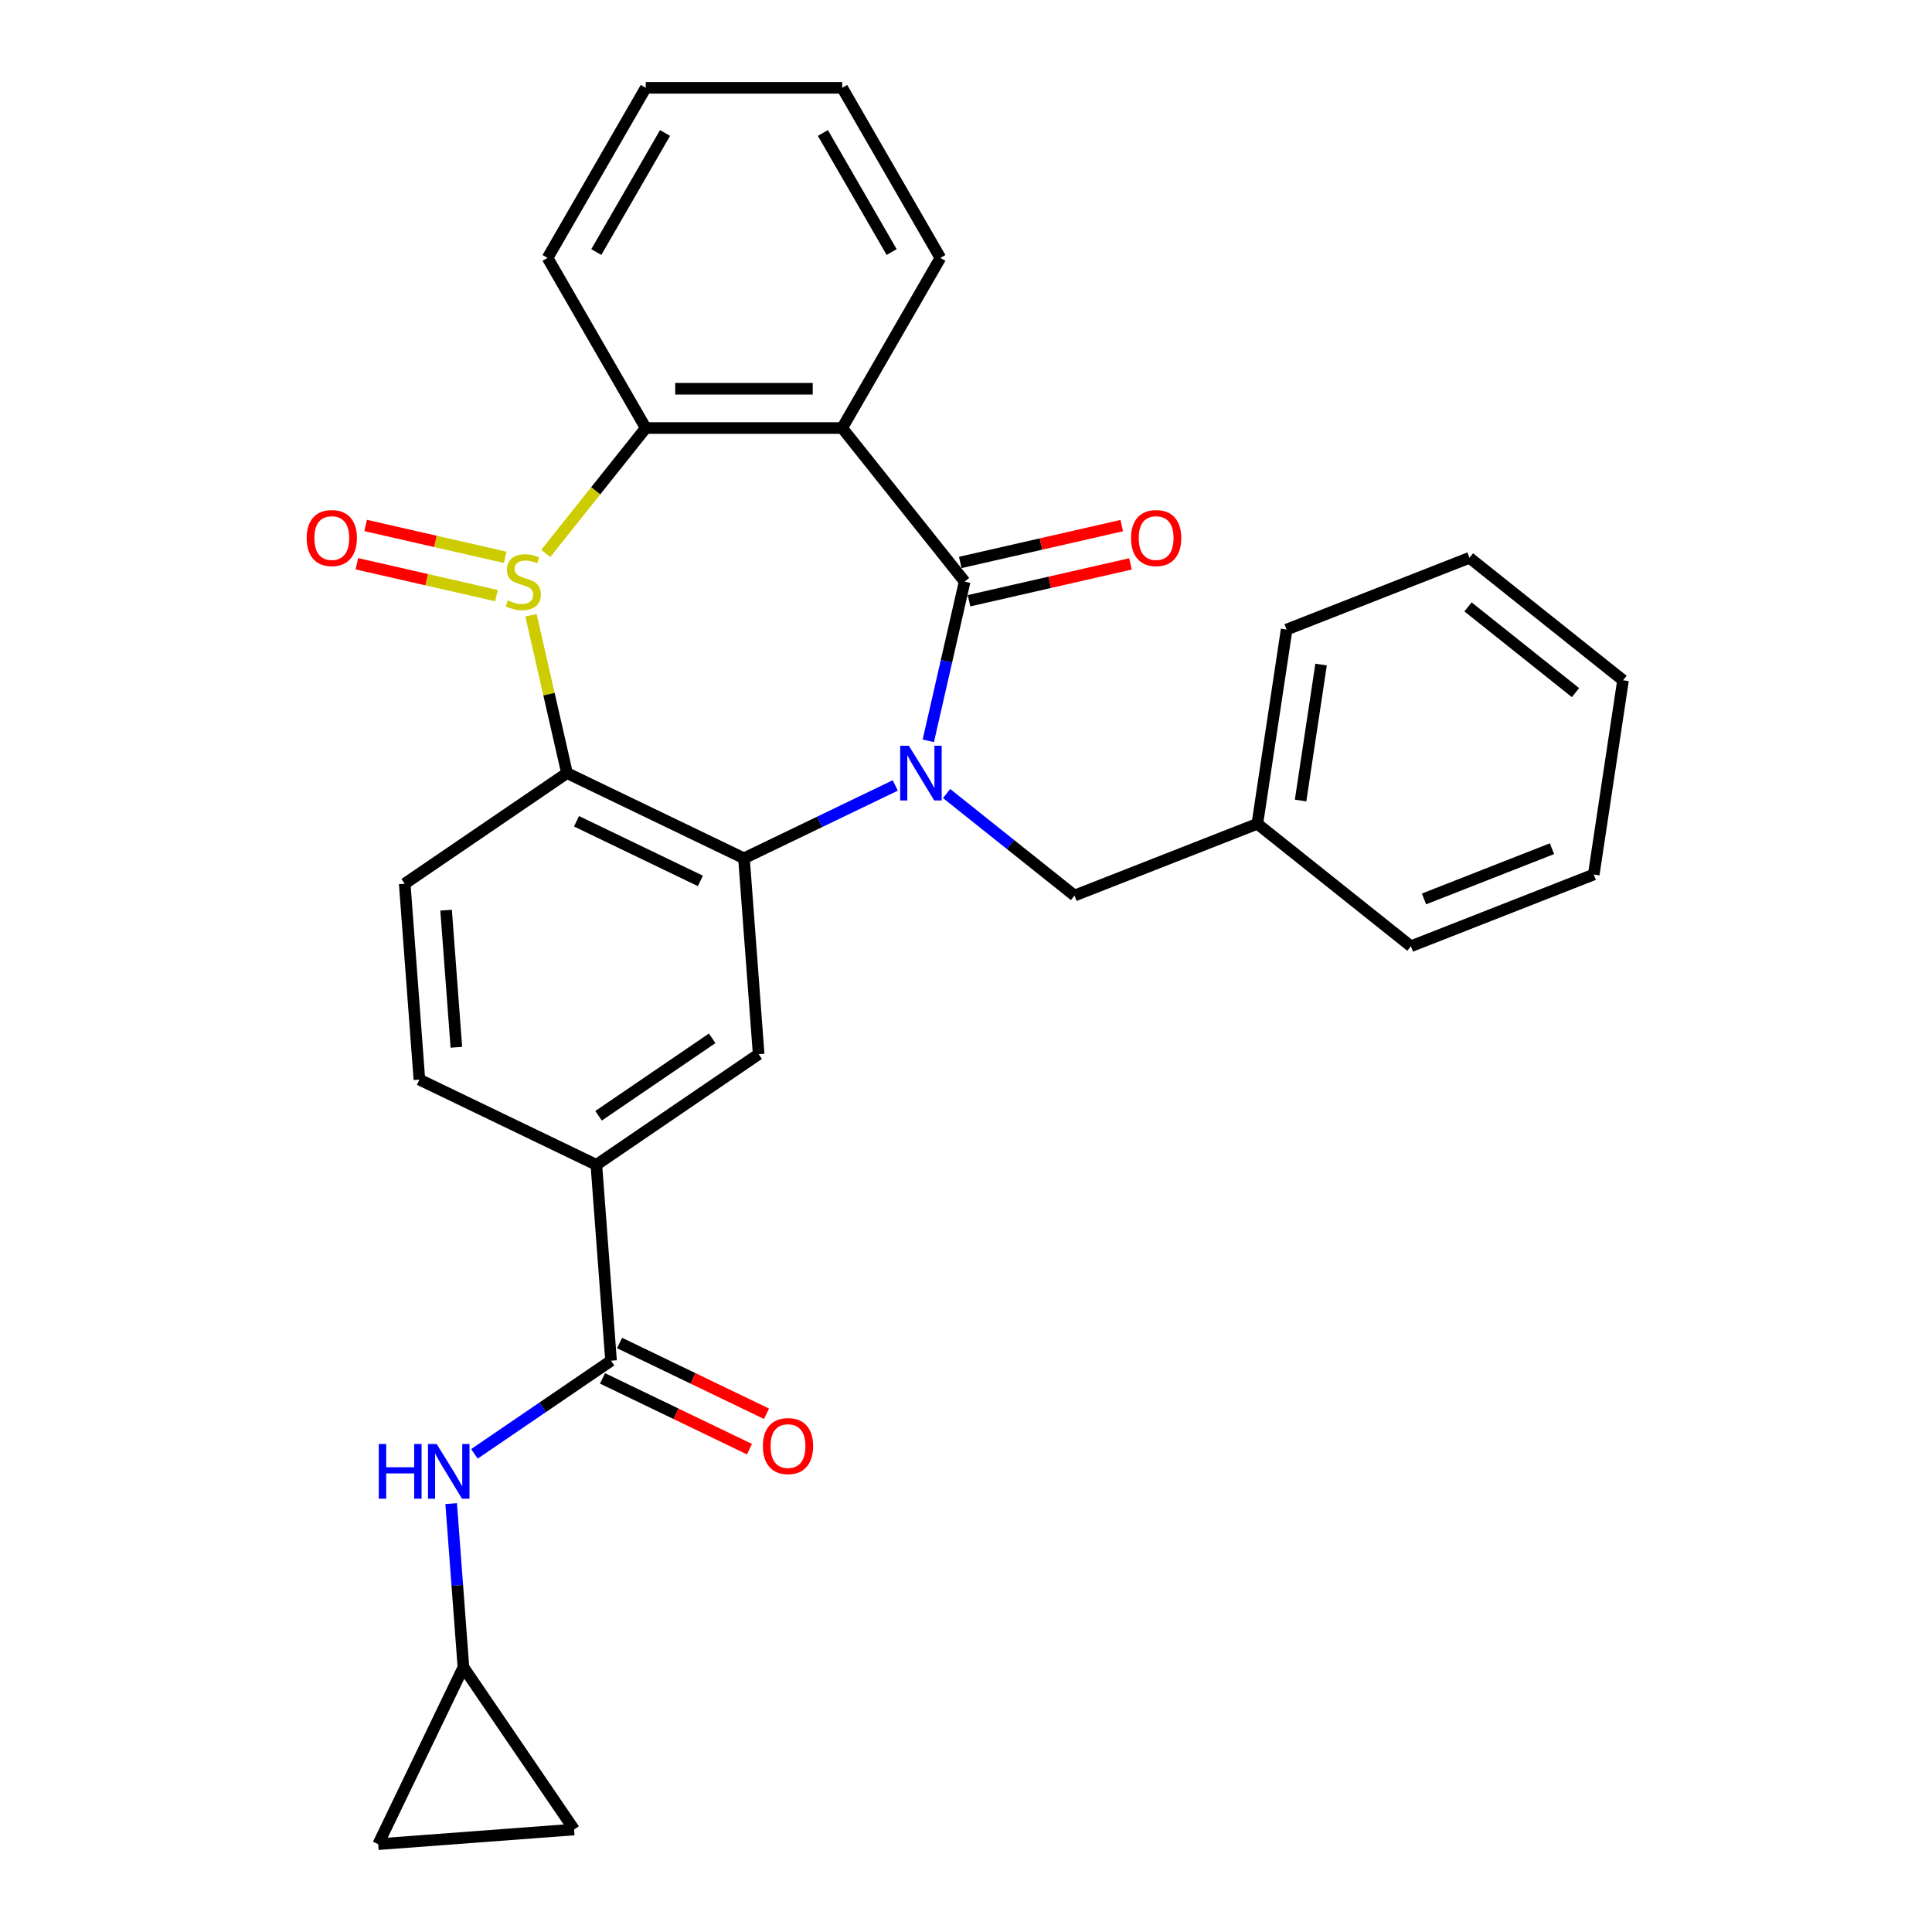<?xml version='1.0' encoding='iso-8859-1'?>
<svg version='1.1' baseProfile='full'
              xmlns='http://www.w3.org/2000/svg'
                      xmlns:rdkit='http://www.rdkit.org/xml'
                      xmlns:xlink='http://www.w3.org/1999/xlink'
                  xml:space='preserve'
width='1000px' height='1000px' viewBox='0 0 1000 1000'>
<!-- END OF HEADER -->
<rect style='opacity:1.0;fill:#FFFFFF;stroke:none' width='1000' height='1000' x='0' y='0'> </rect>
<path class='bond-1' d='M 480.489,383.447 L 489.894,342.239' style='fill:none;fill-rule:evenodd;stroke:#0000FF;stroke-width:6px;stroke-linecap:butt;stroke-linejoin:miter;stroke-opacity:1' />
<path class='bond-1' d='M 489.894,342.239 L 499.3,301.032' style='fill:none;fill-rule:evenodd;stroke:#000000;stroke-width:6px;stroke-linecap:butt;stroke-linejoin:miter;stroke-opacity:1' />
<path class='bond-2' d='M 463.395,406.545 L 424.237,425.403' style='fill:none;fill-rule:evenodd;stroke:#0000FF;stroke-width:6px;stroke-linecap:butt;stroke-linejoin:miter;stroke-opacity:1' />
<path class='bond-2' d='M 424.237,425.403 L 385.079,444.26' style='fill:none;fill-rule:evenodd;stroke:#000000;stroke-width:6px;stroke-linecap:butt;stroke-linejoin:miter;stroke-opacity:1' />
<path class='bond-11' d='M 489.958,410.741 L 523.06,437.139' style='fill:none;fill-rule:evenodd;stroke:#0000FF;stroke-width:6px;stroke-linecap:butt;stroke-linejoin:miter;stroke-opacity:1' />
<path class='bond-11' d='M 523.06,437.139 L 556.163,463.537' style='fill:none;fill-rule:evenodd;stroke:#000000;stroke-width:6px;stroke-linecap:butt;stroke-linejoin:miter;stroke-opacity:1' />
<path class='bond-0' d='M 274.834,318.453 L 284.157,359.301' style='fill:none;fill-rule:evenodd;stroke:#CCCC00;stroke-width:6px;stroke-linecap:butt;stroke-linejoin:miter;stroke-opacity:1' />
<path class='bond-0' d='M 284.157,359.301 L 293.48,400.149' style='fill:none;fill-rule:evenodd;stroke:#000000;stroke-width:6px;stroke-linecap:butt;stroke-linejoin:miter;stroke-opacity:1' />
<path class='bond-13' d='M 261.498,288.467 L 225.372,280.222' style='fill:none;fill-rule:evenodd;stroke:#CCCC00;stroke-width:6px;stroke-linecap:butt;stroke-linejoin:miter;stroke-opacity:1' />
<path class='bond-13' d='M 225.372,280.222 L 189.246,271.976' style='fill:none;fill-rule:evenodd;stroke:#FF0000;stroke-width:6px;stroke-linecap:butt;stroke-linejoin:miter;stroke-opacity:1' />
<path class='bond-13' d='M 256.974,308.291 L 220.848,300.045' style='fill:none;fill-rule:evenodd;stroke:#CCCC00;stroke-width:6px;stroke-linecap:butt;stroke-linejoin:miter;stroke-opacity:1' />
<path class='bond-13' d='M 220.848,300.045 L 184.722,291.8' style='fill:none;fill-rule:evenodd;stroke:#FF0000;stroke-width:6px;stroke-linecap:butt;stroke-linejoin:miter;stroke-opacity:1' />
<path class='bond-29' d='M 282.479,286.458 L 308.362,254.002' style='fill:none;fill-rule:evenodd;stroke:#CCCC00;stroke-width:6px;stroke-linecap:butt;stroke-linejoin:miter;stroke-opacity:1' />
<path class='bond-29' d='M 308.362,254.002 L 334.245,221.546' style='fill:none;fill-rule:evenodd;stroke:#000000;stroke-width:6px;stroke-linecap:butt;stroke-linejoin:miter;stroke-opacity:1' />
<path class='bond-4' d='M 499.3,301.032 L 435.912,221.546' style='fill:none;fill-rule:evenodd;stroke:#000000;stroke-width:6px;stroke-linecap:butt;stroke-linejoin:miter;stroke-opacity:1' />
<path class='bond-14' d='M 501.562,310.943 L 543.35,301.405' style='fill:none;fill-rule:evenodd;stroke:#000000;stroke-width:6px;stroke-linecap:butt;stroke-linejoin:miter;stroke-opacity:1' />
<path class='bond-14' d='M 543.35,301.405 L 585.137,291.868' style='fill:none;fill-rule:evenodd;stroke:#FF0000;stroke-width:6px;stroke-linecap:butt;stroke-linejoin:miter;stroke-opacity:1' />
<path class='bond-14' d='M 497.037,291.12 L 538.825,281.582' style='fill:none;fill-rule:evenodd;stroke:#000000;stroke-width:6px;stroke-linecap:butt;stroke-linejoin:miter;stroke-opacity:1' />
<path class='bond-14' d='M 538.825,281.582 L 580.613,272.044' style='fill:none;fill-rule:evenodd;stroke:#FF0000;stroke-width:6px;stroke-linecap:butt;stroke-linejoin:miter;stroke-opacity:1' />
<path class='bond-3' d='M 385.079,444.26 L 293.48,400.149' style='fill:none;fill-rule:evenodd;stroke:#000000;stroke-width:6px;stroke-linecap:butt;stroke-linejoin:miter;stroke-opacity:1' />
<path class='bond-3' d='M 362.517,455.963 L 298.398,425.085' style='fill:none;fill-rule:evenodd;stroke:#000000;stroke-width:6px;stroke-linecap:butt;stroke-linejoin:miter;stroke-opacity:1' />
<path class='bond-7' d='M 385.079,444.26 L 392.676,545.642' style='fill:none;fill-rule:evenodd;stroke:#000000;stroke-width:6px;stroke-linecap:butt;stroke-linejoin:miter;stroke-opacity:1' />
<path class='bond-10' d='M 293.48,400.149 L 209.48,457.419' style='fill:none;fill-rule:evenodd;stroke:#000000;stroke-width:6px;stroke-linecap:butt;stroke-linejoin:miter;stroke-opacity:1' />
<path class='bond-5' d='M 435.912,221.546 L 334.245,221.546' style='fill:none;fill-rule:evenodd;stroke:#000000;stroke-width:6px;stroke-linecap:butt;stroke-linejoin:miter;stroke-opacity:1' />
<path class='bond-5' d='M 420.662,201.212 L 349.495,201.212' style='fill:none;fill-rule:evenodd;stroke:#000000;stroke-width:6px;stroke-linecap:butt;stroke-linejoin:miter;stroke-opacity:1' />
<path class='bond-19' d='M 435.912,221.546 L 486.745,133.5' style='fill:none;fill-rule:evenodd;stroke:#000000;stroke-width:6px;stroke-linecap:butt;stroke-linejoin:miter;stroke-opacity:1' />
<path class='bond-21' d='M 334.245,221.546 L 283.412,133.5' style='fill:none;fill-rule:evenodd;stroke:#000000;stroke-width:6px;stroke-linecap:butt;stroke-linejoin:miter;stroke-opacity:1' />
<path class='bond-6' d='M 316.273,704.295 L 308.675,602.913' style='fill:none;fill-rule:evenodd;stroke:#000000;stroke-width:6px;stroke-linecap:butt;stroke-linejoin:miter;stroke-opacity:1' />
<path class='bond-9' d='M 316.273,704.295 L 280.914,728.402' style='fill:none;fill-rule:evenodd;stroke:#000000;stroke-width:6px;stroke-linecap:butt;stroke-linejoin:miter;stroke-opacity:1' />
<path class='bond-9' d='M 280.914,728.402 L 245.554,752.51' style='fill:none;fill-rule:evenodd;stroke:#0000FF;stroke-width:6px;stroke-linecap:butt;stroke-linejoin:miter;stroke-opacity:1' />
<path class='bond-17' d='M 311.862,713.455 L 349.89,731.768' style='fill:none;fill-rule:evenodd;stroke:#000000;stroke-width:6px;stroke-linecap:butt;stroke-linejoin:miter;stroke-opacity:1' />
<path class='bond-17' d='M 349.89,731.768 L 387.918,750.081' style='fill:none;fill-rule:evenodd;stroke:#FF0000;stroke-width:6px;stroke-linecap:butt;stroke-linejoin:miter;stroke-opacity:1' />
<path class='bond-17' d='M 320.684,695.135 L 358.712,713.448' style='fill:none;fill-rule:evenodd;stroke:#000000;stroke-width:6px;stroke-linecap:butt;stroke-linejoin:miter;stroke-opacity:1' />
<path class='bond-17' d='M 358.712,713.448 L 396.741,731.762' style='fill:none;fill-rule:evenodd;stroke:#FF0000;stroke-width:6px;stroke-linecap:butt;stroke-linejoin:miter;stroke-opacity:1' />
<path class='bond-8' d='M 392.676,545.642 L 308.675,602.913' style='fill:none;fill-rule:evenodd;stroke:#000000;stroke-width:6px;stroke-linecap:butt;stroke-linejoin:miter;stroke-opacity:1' />
<path class='bond-8' d='M 368.622,537.433 L 309.821,577.522' style='fill:none;fill-rule:evenodd;stroke:#000000;stroke-width:6px;stroke-linecap:butt;stroke-linejoin:miter;stroke-opacity:1' />
<path class='bond-18' d='M 308.675,602.913 L 217.077,558.801' style='fill:none;fill-rule:evenodd;stroke:#000000;stroke-width:6px;stroke-linecap:butt;stroke-linejoin:miter;stroke-opacity:1' />
<path class='bond-12' d='M 233.524,778.267 L 236.697,820.607' style='fill:none;fill-rule:evenodd;stroke:#0000FF;stroke-width:6px;stroke-linecap:butt;stroke-linejoin:miter;stroke-opacity:1' />
<path class='bond-12' d='M 236.697,820.607 L 239.87,862.947' style='fill:none;fill-rule:evenodd;stroke:#000000;stroke-width:6px;stroke-linecap:butt;stroke-linejoin:miter;stroke-opacity:1' />
<path class='bond-30' d='M 209.48,457.419 L 217.077,558.801' style='fill:none;fill-rule:evenodd;stroke:#000000;stroke-width:6px;stroke-linecap:butt;stroke-linejoin:miter;stroke-opacity:1' />
<path class='bond-30' d='M 230.896,471.107 L 236.214,542.075' style='fill:none;fill-rule:evenodd;stroke:#000000;stroke-width:6px;stroke-linecap:butt;stroke-linejoin:miter;stroke-opacity:1' />
<path class='bond-20' d='M 556.163,463.537 L 650.801,426.394' style='fill:none;fill-rule:evenodd;stroke:#000000;stroke-width:6px;stroke-linecap:butt;stroke-linejoin:miter;stroke-opacity:1' />
<path class='bond-15' d='M 239.87,862.947 L 297.141,946.948' style='fill:none;fill-rule:evenodd;stroke:#000000;stroke-width:6px;stroke-linecap:butt;stroke-linejoin:miter;stroke-opacity:1' />
<path class='bond-16' d='M 239.87,862.947 L 195.759,954.545' style='fill:none;fill-rule:evenodd;stroke:#000000;stroke-width:6px;stroke-linecap:butt;stroke-linejoin:miter;stroke-opacity:1' />
<path class='bond-33' d='M 297.141,946.948 L 195.759,954.545' style='fill:none;fill-rule:evenodd;stroke:#000000;stroke-width:6px;stroke-linecap:butt;stroke-linejoin:miter;stroke-opacity:1' />
<path class='bond-24' d='M 486.745,133.5 L 435.912,45.455' style='fill:none;fill-rule:evenodd;stroke:#000000;stroke-width:6px;stroke-linecap:butt;stroke-linejoin:miter;stroke-opacity:1' />
<path class='bond-24' d='M 461.511,130.46 L 425.928,68.828' style='fill:none;fill-rule:evenodd;stroke:#000000;stroke-width:6px;stroke-linecap:butt;stroke-linejoin:miter;stroke-opacity:1' />
<path class='bond-22' d='M 650.801,426.394 L 665.954,325.863' style='fill:none;fill-rule:evenodd;stroke:#000000;stroke-width:6px;stroke-linecap:butt;stroke-linejoin:miter;stroke-opacity:1' />
<path class='bond-22' d='M 673.18,414.345 L 683.787,343.973' style='fill:none;fill-rule:evenodd;stroke:#000000;stroke-width:6px;stroke-linecap:butt;stroke-linejoin:miter;stroke-opacity:1' />
<path class='bond-23' d='M 650.801,426.394 L 730.287,489.782' style='fill:none;fill-rule:evenodd;stroke:#000000;stroke-width:6px;stroke-linecap:butt;stroke-linejoin:miter;stroke-opacity:1' />
<path class='bond-32' d='M 283.412,133.5 L 334.245,45.455' style='fill:none;fill-rule:evenodd;stroke:#000000;stroke-width:6px;stroke-linecap:butt;stroke-linejoin:miter;stroke-opacity:1' />
<path class='bond-32' d='M 308.646,130.46 L 344.23,68.828' style='fill:none;fill-rule:evenodd;stroke:#000000;stroke-width:6px;stroke-linecap:butt;stroke-linejoin:miter;stroke-opacity:1' />
<path class='bond-27' d='M 665.954,325.863 L 760.592,288.72' style='fill:none;fill-rule:evenodd;stroke:#000000;stroke-width:6px;stroke-linecap:butt;stroke-linejoin:miter;stroke-opacity:1' />
<path class='bond-26' d='M 730.287,489.782 L 824.925,452.639' style='fill:none;fill-rule:evenodd;stroke:#000000;stroke-width:6px;stroke-linecap:butt;stroke-linejoin:miter;stroke-opacity:1' />
<path class='bond-26' d='M 737.054,465.283 L 803.301,439.283' style='fill:none;fill-rule:evenodd;stroke:#000000;stroke-width:6px;stroke-linecap:butt;stroke-linejoin:miter;stroke-opacity:1' />
<path class='bond-25' d='M 435.912,45.455 L 334.245,45.455' style='fill:none;fill-rule:evenodd;stroke:#000000;stroke-width:6px;stroke-linecap:butt;stroke-linejoin:miter;stroke-opacity:1' />
<path class='bond-28' d='M 824.925,452.639 L 840.078,352.108' style='fill:none;fill-rule:evenodd;stroke:#000000;stroke-width:6px;stroke-linecap:butt;stroke-linejoin:miter;stroke-opacity:1' />
<path class='bond-31' d='M 760.592,288.72 L 840.078,352.108' style='fill:none;fill-rule:evenodd;stroke:#000000;stroke-width:6px;stroke-linecap:butt;stroke-linejoin:miter;stroke-opacity:1' />
<path class='bond-31' d='M 759.837,314.126 L 815.477,358.497' style='fill:none;fill-rule:evenodd;stroke:#000000;stroke-width:6px;stroke-linecap:butt;stroke-linejoin:miter;stroke-opacity:1' />
<path  class='atom-0' d='M 470.417 385.989
L 479.697 400.989
Q 480.617 402.469, 482.097 405.149
Q 483.577 407.829, 483.657 407.989
L 483.657 385.989
L 487.417 385.989
L 487.417 414.309
L 483.537 414.309
L 473.577 397.909
Q 472.417 395.989, 471.177 393.789
Q 469.977 391.589, 469.617 390.909
L 469.617 414.309
L 465.937 414.309
L 465.937 385.989
L 470.417 385.989
' fill='#0000FF'/>
<path  class='atom-1' d='M 262.858 310.752
Q 263.178 310.872, 264.498 311.432
Q 265.818 311.992, 267.258 312.352
Q 268.738 312.672, 270.178 312.672
Q 272.858 312.672, 274.418 311.392
Q 275.978 310.072, 275.978 307.792
Q 275.978 306.232, 275.178 305.272
Q 274.418 304.312, 273.218 303.792
Q 272.018 303.272, 270.018 302.672
Q 267.498 301.912, 265.978 301.192
Q 264.498 300.472, 263.418 298.952
Q 262.378 297.432, 262.378 294.872
Q 262.378 291.312, 264.778 289.112
Q 267.218 286.912, 272.018 286.912
Q 275.298 286.912, 279.018 288.472
L 278.098 291.552
Q 274.698 290.152, 272.138 290.152
Q 269.378 290.152, 267.858 291.312
Q 266.338 292.432, 266.378 294.392
Q 266.378 295.912, 267.138 296.832
Q 267.938 297.752, 269.058 298.272
Q 270.218 298.792, 272.138 299.392
Q 274.698 300.192, 276.218 300.992
Q 277.738 301.792, 278.818 303.432
Q 279.938 305.032, 279.938 307.792
Q 279.938 311.712, 277.298 313.832
Q 274.698 315.912, 270.338 315.912
Q 267.818 315.912, 265.898 315.352
Q 264.018 314.832, 261.778 313.912
L 262.858 310.752
' fill='#CCCC00'/>
<path  class='atom-10' d='M 196.052 747.405
L 199.892 747.405
L 199.892 759.445
L 214.372 759.445
L 214.372 747.405
L 218.212 747.405
L 218.212 775.725
L 214.372 775.725
L 214.372 762.645
L 199.892 762.645
L 199.892 775.725
L 196.052 775.725
L 196.052 747.405
' fill='#0000FF'/>
<path  class='atom-10' d='M 226.012 747.405
L 235.292 762.405
Q 236.212 763.885, 237.692 766.565
Q 239.172 769.245, 239.252 769.405
L 239.252 747.405
L 243.012 747.405
L 243.012 775.725
L 239.132 775.725
L 229.172 759.325
Q 228.012 757.405, 226.772 755.205
Q 225.572 753.005, 225.212 752.325
L 225.212 775.725
L 221.532 775.725
L 221.532 747.405
L 226.012 747.405
' fill='#0000FF'/>
<path  class='atom-14' d='M 158.74 278.489
Q 158.74 271.689, 162.1 267.889
Q 165.46 264.089, 171.74 264.089
Q 178.02 264.089, 181.38 267.889
Q 184.74 271.689, 184.74 278.489
Q 184.74 285.369, 181.34 289.289
Q 177.94 293.169, 171.74 293.169
Q 165.5 293.169, 162.1 289.289
Q 158.74 285.409, 158.74 278.489
M 171.74 289.969
Q 176.06 289.969, 178.38 287.089
Q 180.74 284.169, 180.74 278.489
Q 180.74 272.929, 178.38 270.129
Q 176.06 267.289, 171.74 267.289
Q 167.42 267.289, 165.06 270.089
Q 162.74 272.889, 162.74 278.489
Q 162.74 284.209, 165.06 287.089
Q 167.42 289.969, 171.74 289.969
' fill='#FF0000'/>
<path  class='atom-15' d='M 585.417 278.489
Q 585.417 271.689, 588.777 267.889
Q 592.137 264.089, 598.417 264.089
Q 604.697 264.089, 608.057 267.889
Q 611.417 271.689, 611.417 278.489
Q 611.417 285.369, 608.017 289.289
Q 604.617 293.169, 598.417 293.169
Q 592.177 293.169, 588.777 289.289
Q 585.417 285.409, 585.417 278.489
M 598.417 289.969
Q 602.737 289.969, 605.057 287.089
Q 607.417 284.169, 607.417 278.489
Q 607.417 272.929, 605.057 270.129
Q 602.737 267.289, 598.417 267.289
Q 594.097 267.289, 591.737 270.089
Q 589.417 272.889, 589.417 278.489
Q 589.417 284.209, 591.737 287.089
Q 594.097 289.969, 598.417 289.969
' fill='#FF0000'/>
<path  class='atom-18' d='M 394.871 748.486
Q 394.871 741.686, 398.231 737.886
Q 401.591 734.086, 407.871 734.086
Q 414.151 734.086, 417.511 737.886
Q 420.871 741.686, 420.871 748.486
Q 420.871 755.366, 417.471 759.286
Q 414.071 763.166, 407.871 763.166
Q 401.631 763.166, 398.231 759.286
Q 394.871 755.406, 394.871 748.486
M 407.871 759.966
Q 412.191 759.966, 414.511 757.086
Q 416.871 754.166, 416.871 748.486
Q 416.871 742.926, 414.511 740.126
Q 412.191 737.286, 407.871 737.286
Q 403.551 737.286, 401.191 740.086
Q 398.871 742.886, 398.871 748.486
Q 398.871 754.206, 401.191 757.086
Q 403.551 759.966, 407.871 759.966
' fill='#FF0000'/>
</svg>
